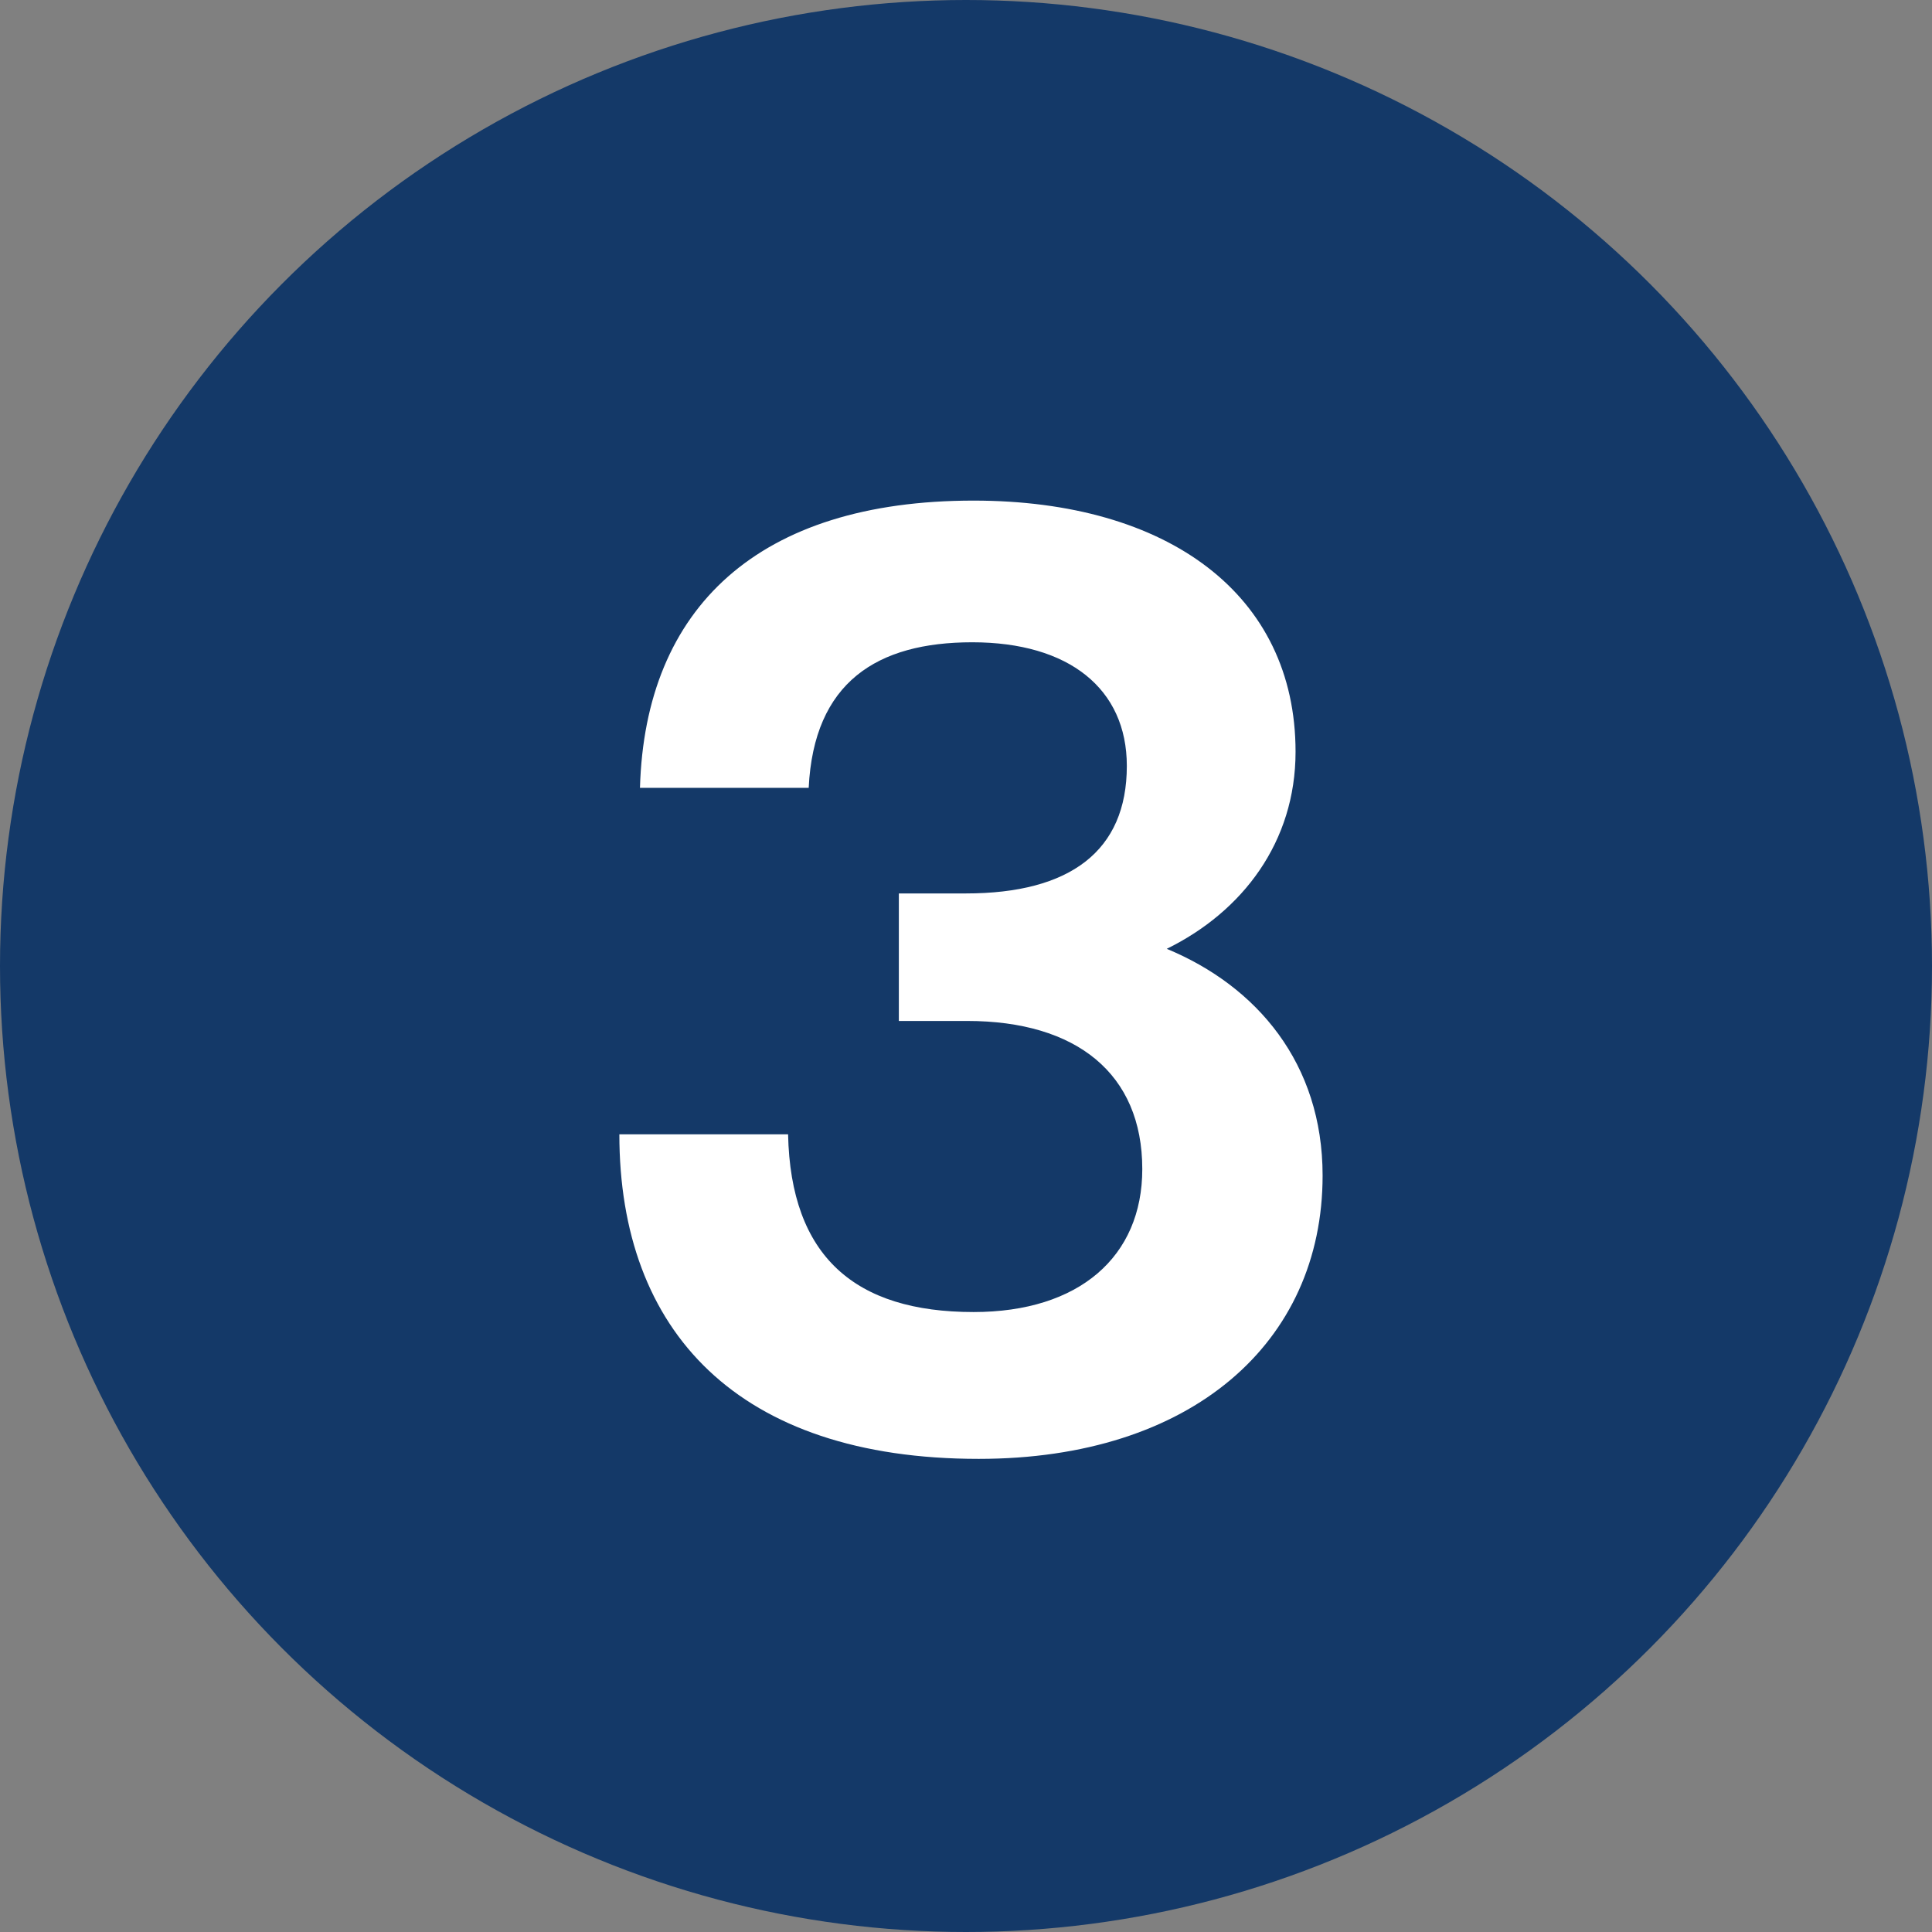 <svg width="90" height="90" viewBox="0 0 90 90" fill="none" xmlns="http://www.w3.org/2000/svg">
<rect x="0" y="0" width="90" height="90" fill="#808080" stroke="none"/>
<circle cx="45" cy="45" r="45" fill="#143968"/>
<path d="M54.352 44.2C58.552 45.94 61.612 49.54 61.612 54.76C61.612 62.56 55.492 67.96 45.592 67.96C34.372 67.96 28.852 62.02 28.852 52.84H36.712C36.832 58.54 39.832 61.12 45.352 61.12C50.272 61.12 53.212 58.54 53.212 54.46C53.212 50.02 50.152 47.56 45.052 47.56H41.872V41.62H44.992C49.852 41.62 52.492 39.64 52.492 35.68C52.492 32.08 49.792 29.92 45.292 29.92C40.852 29.92 37.912 31.78 37.672 36.7H29.812C30.052 28.3 35.332 23.32 45.352 23.32C54.412 23.32 60.352 27.7 60.352 35.02C60.352 39.22 57.892 42.46 54.352 44.2Z" fill="white"/>
</svg>
